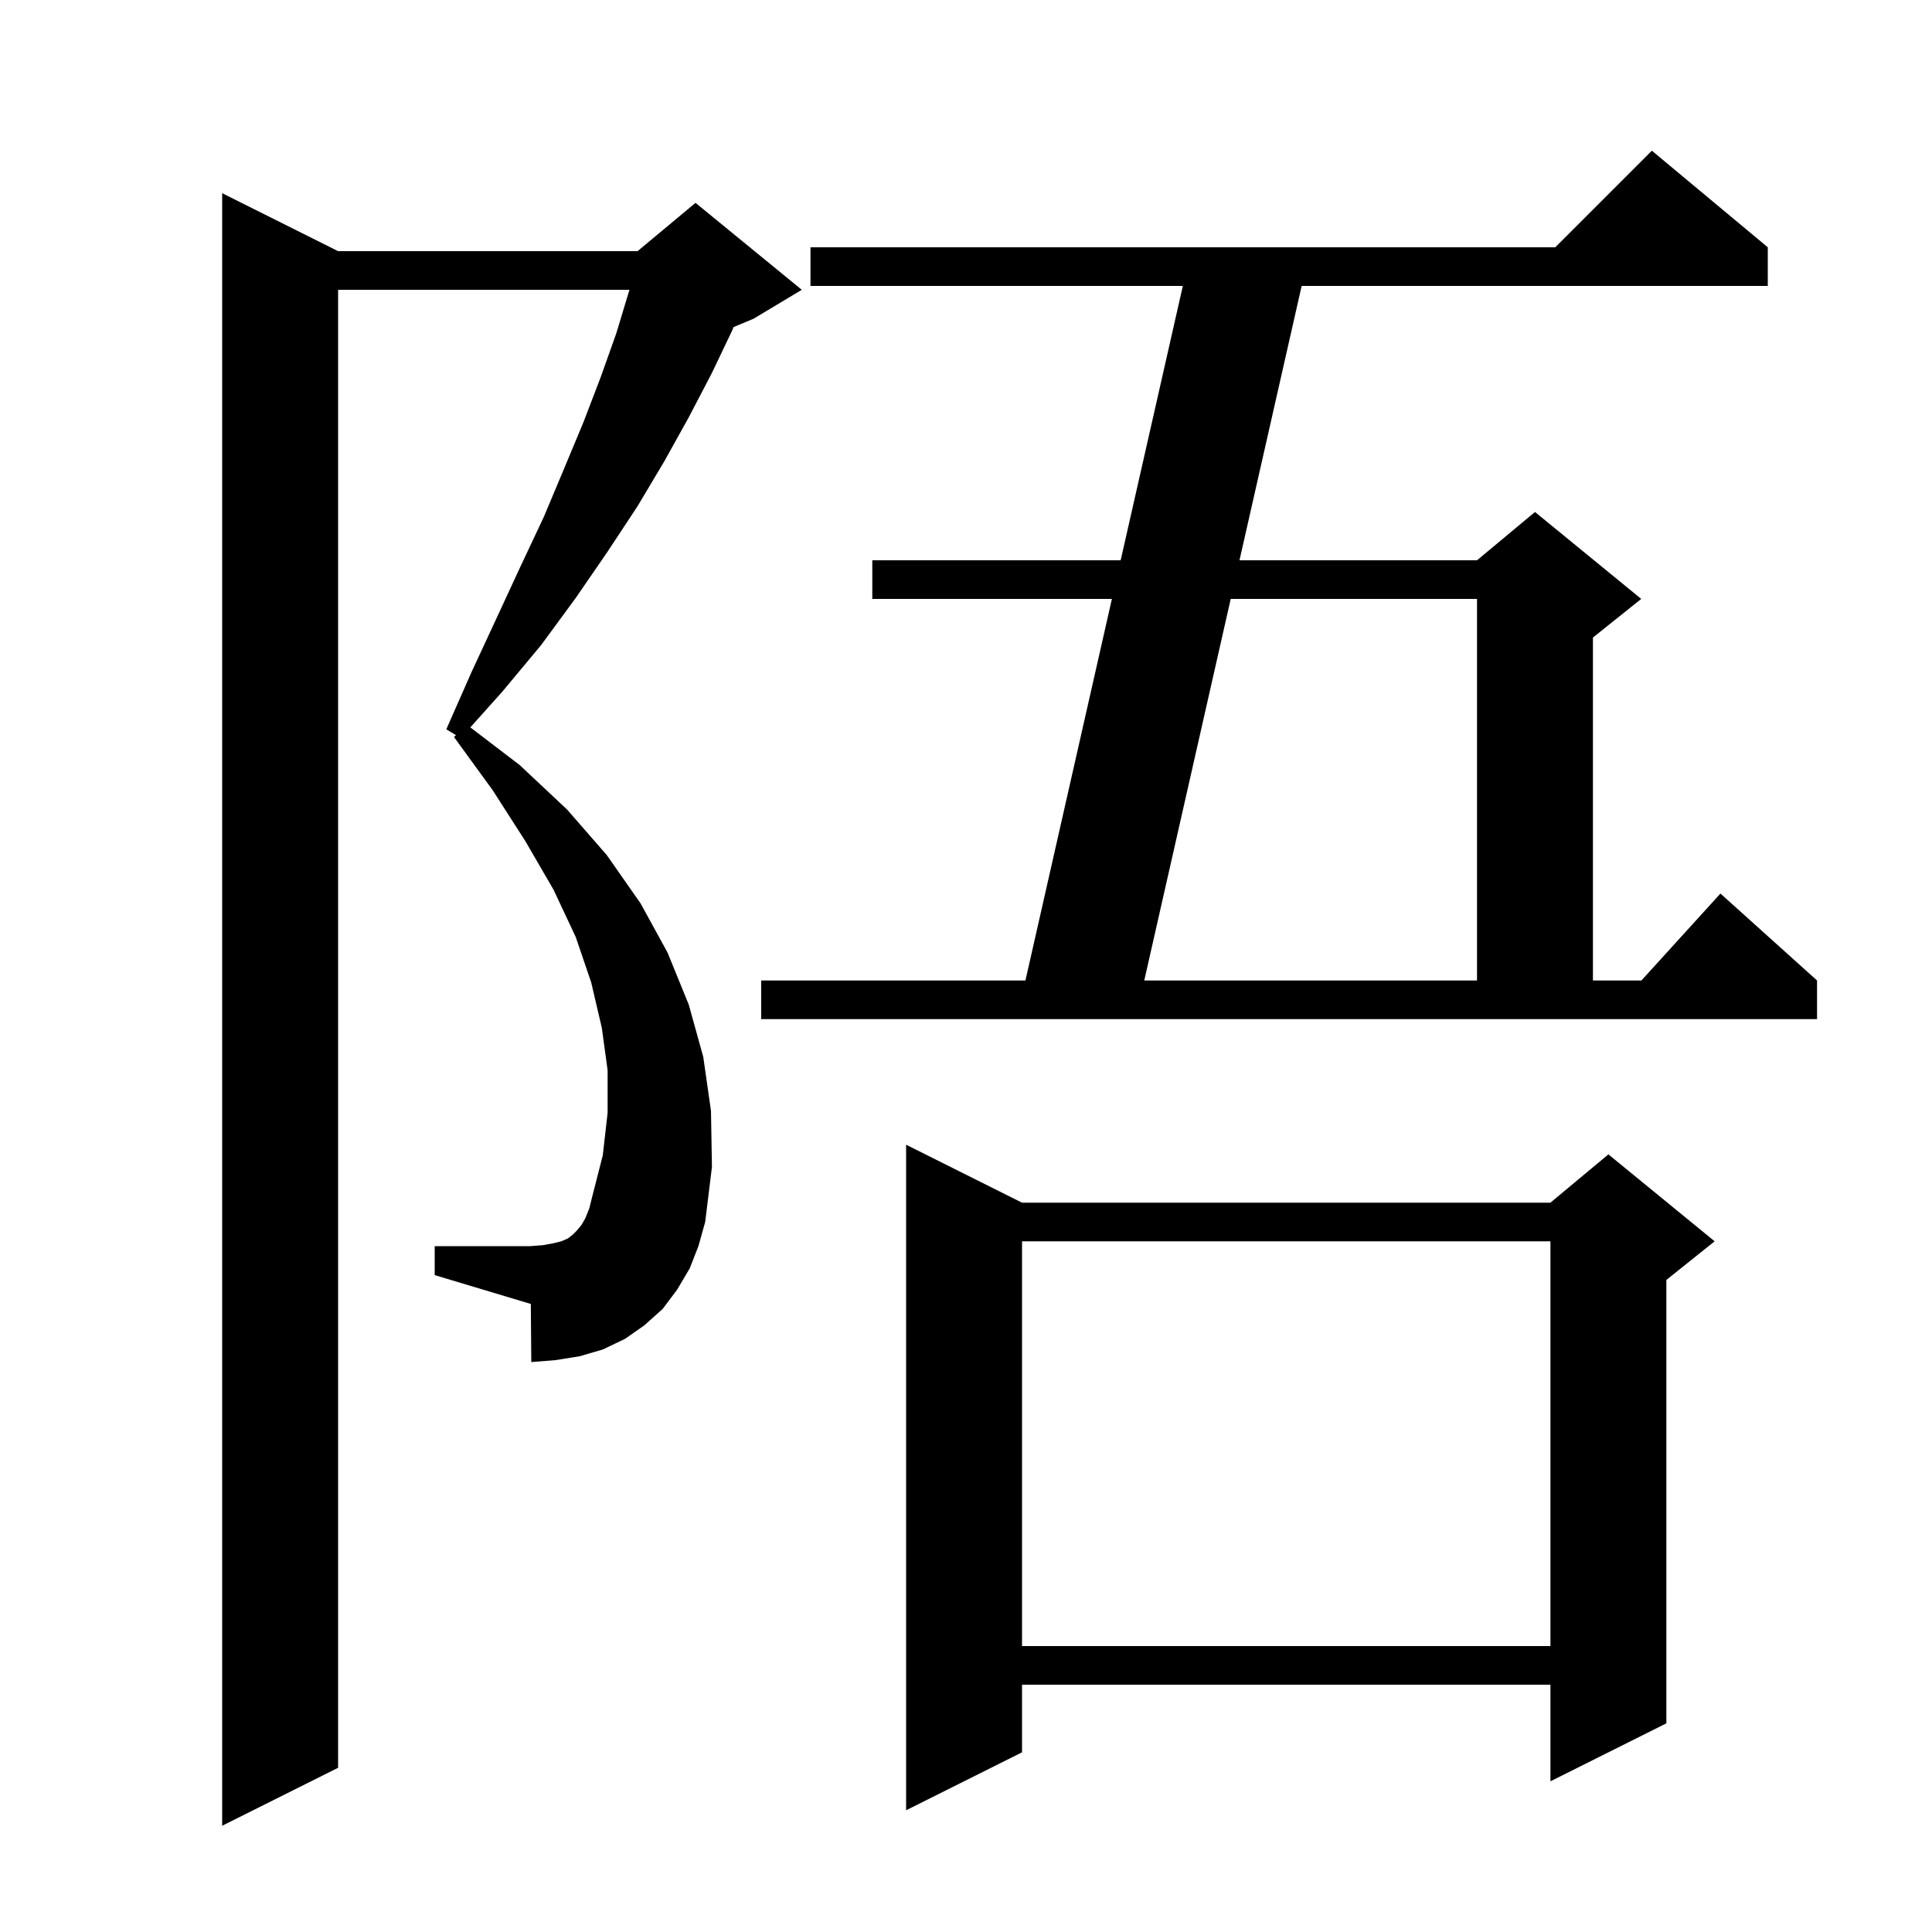 <svg xmlns="http://www.w3.org/2000/svg" xmlns:xlink="http://www.w3.org/1999/xlink" version="1.1" baseProfile="full" viewBox="0 0 200 200" width="200" height="200"><g fill="currentColor"><path d="M 71.4 131.3 L 70.1 133.5 L 68.6 135.5 L 66.7 137.2 L 64.7 138.6 L 62.4 139.7 L 60.0 140.4 L 57.5 140.8 L 55.0 141.0 L 54.95 134.985 L 45.0 132.0 L 45.0 129.0 L 54.9 129.0 L 56.2 128.9 L 57.3 128.7 L 58.1 128.5 L 58.8 128.2 L 59.3 127.8 L 59.7 127.4 L 60.2 126.8 L 60.6 126.1 L 61.0 125.1 L 61.3 123.9 L 62.4 119.6 L 62.9 115.2 L 62.9 110.8 L 62.3 106.4 L 61.2 101.7 L 59.6 97.0 L 57.3 92.1 L 54.4 87.1 L 51.0 81.8 L 47.0 76.3 L 47.2 76.1 L 46.2 75.5 L 48.8 69.6 L 51.4 64.0 L 53.9 58.6 L 56.3 53.5 L 58.4 48.5 L 60.4 43.7 L 62.2 39.0 L 63.8 34.5 L 65.1 30.2 L 65.159 30.0 L 35.0 30.0 L 35.0 183.0 L 23.0 189.0 L 23.0 20.0 L 35.0 26.0 L 66.0 26.0 L 72.0 21.0 L 83.0 30.0 L 78.0 33.0 L 75.94 33.858 L 75.8 34.2 L 73.7 38.6 L 71.3 43.2 L 68.8 47.7 L 66.0 52.4 L 62.9 57.1 L 59.6 61.9 L 56.0 66.8 L 52.0 71.6 L 48.688 75.297 L 53.8 79.2 L 58.7 83.8 L 62.8 88.5 L 66.3 93.5 L 69.1 98.6 L 71.3 104.0 L 72.8 109.4 L 73.6 115.0 L 73.7 120.8 L 73.0 126.5 L 72.3 129.0 Z M 105.8 124.5 L 160.5 124.5 L 166.5 119.5 L 177.5 128.5 L 172.5 132.5 L 172.5 178.4 L 160.5 184.4 L 160.5 174.4 L 105.8 174.4 L 105.8 181.4 L 93.8 187.4 L 93.8 118.5 Z M 105.8 128.5 L 105.8 170.4 L 160.5 170.4 L 160.5 128.5 Z M 78.8 101.5 L 106.153 101.5 L 115.104 62.0 L 90.3 62.0 L 90.3 58.0 L 116.011 58.0 L 122.447 29.6 L 83.9 29.6 L 83.9 25.6 L 161.0 25.6 L 171.0 15.6 L 183.0 25.6 L 183.0 29.6 L 134.747 29.6 L 128.311 58.0 L 152.9 58.0 L 158.9 53.0 L 169.9 62.0 L 164.9 66.0 L 164.9 101.5 L 169.918 101.5 L 178.1 92.5 L 188.1 101.5 L 188.1 105.5 L 78.8 105.5 Z M 127.404 62.0 L 118.453 101.5 L 152.9 101.5 L 152.9 62.0 Z "/></g></svg>